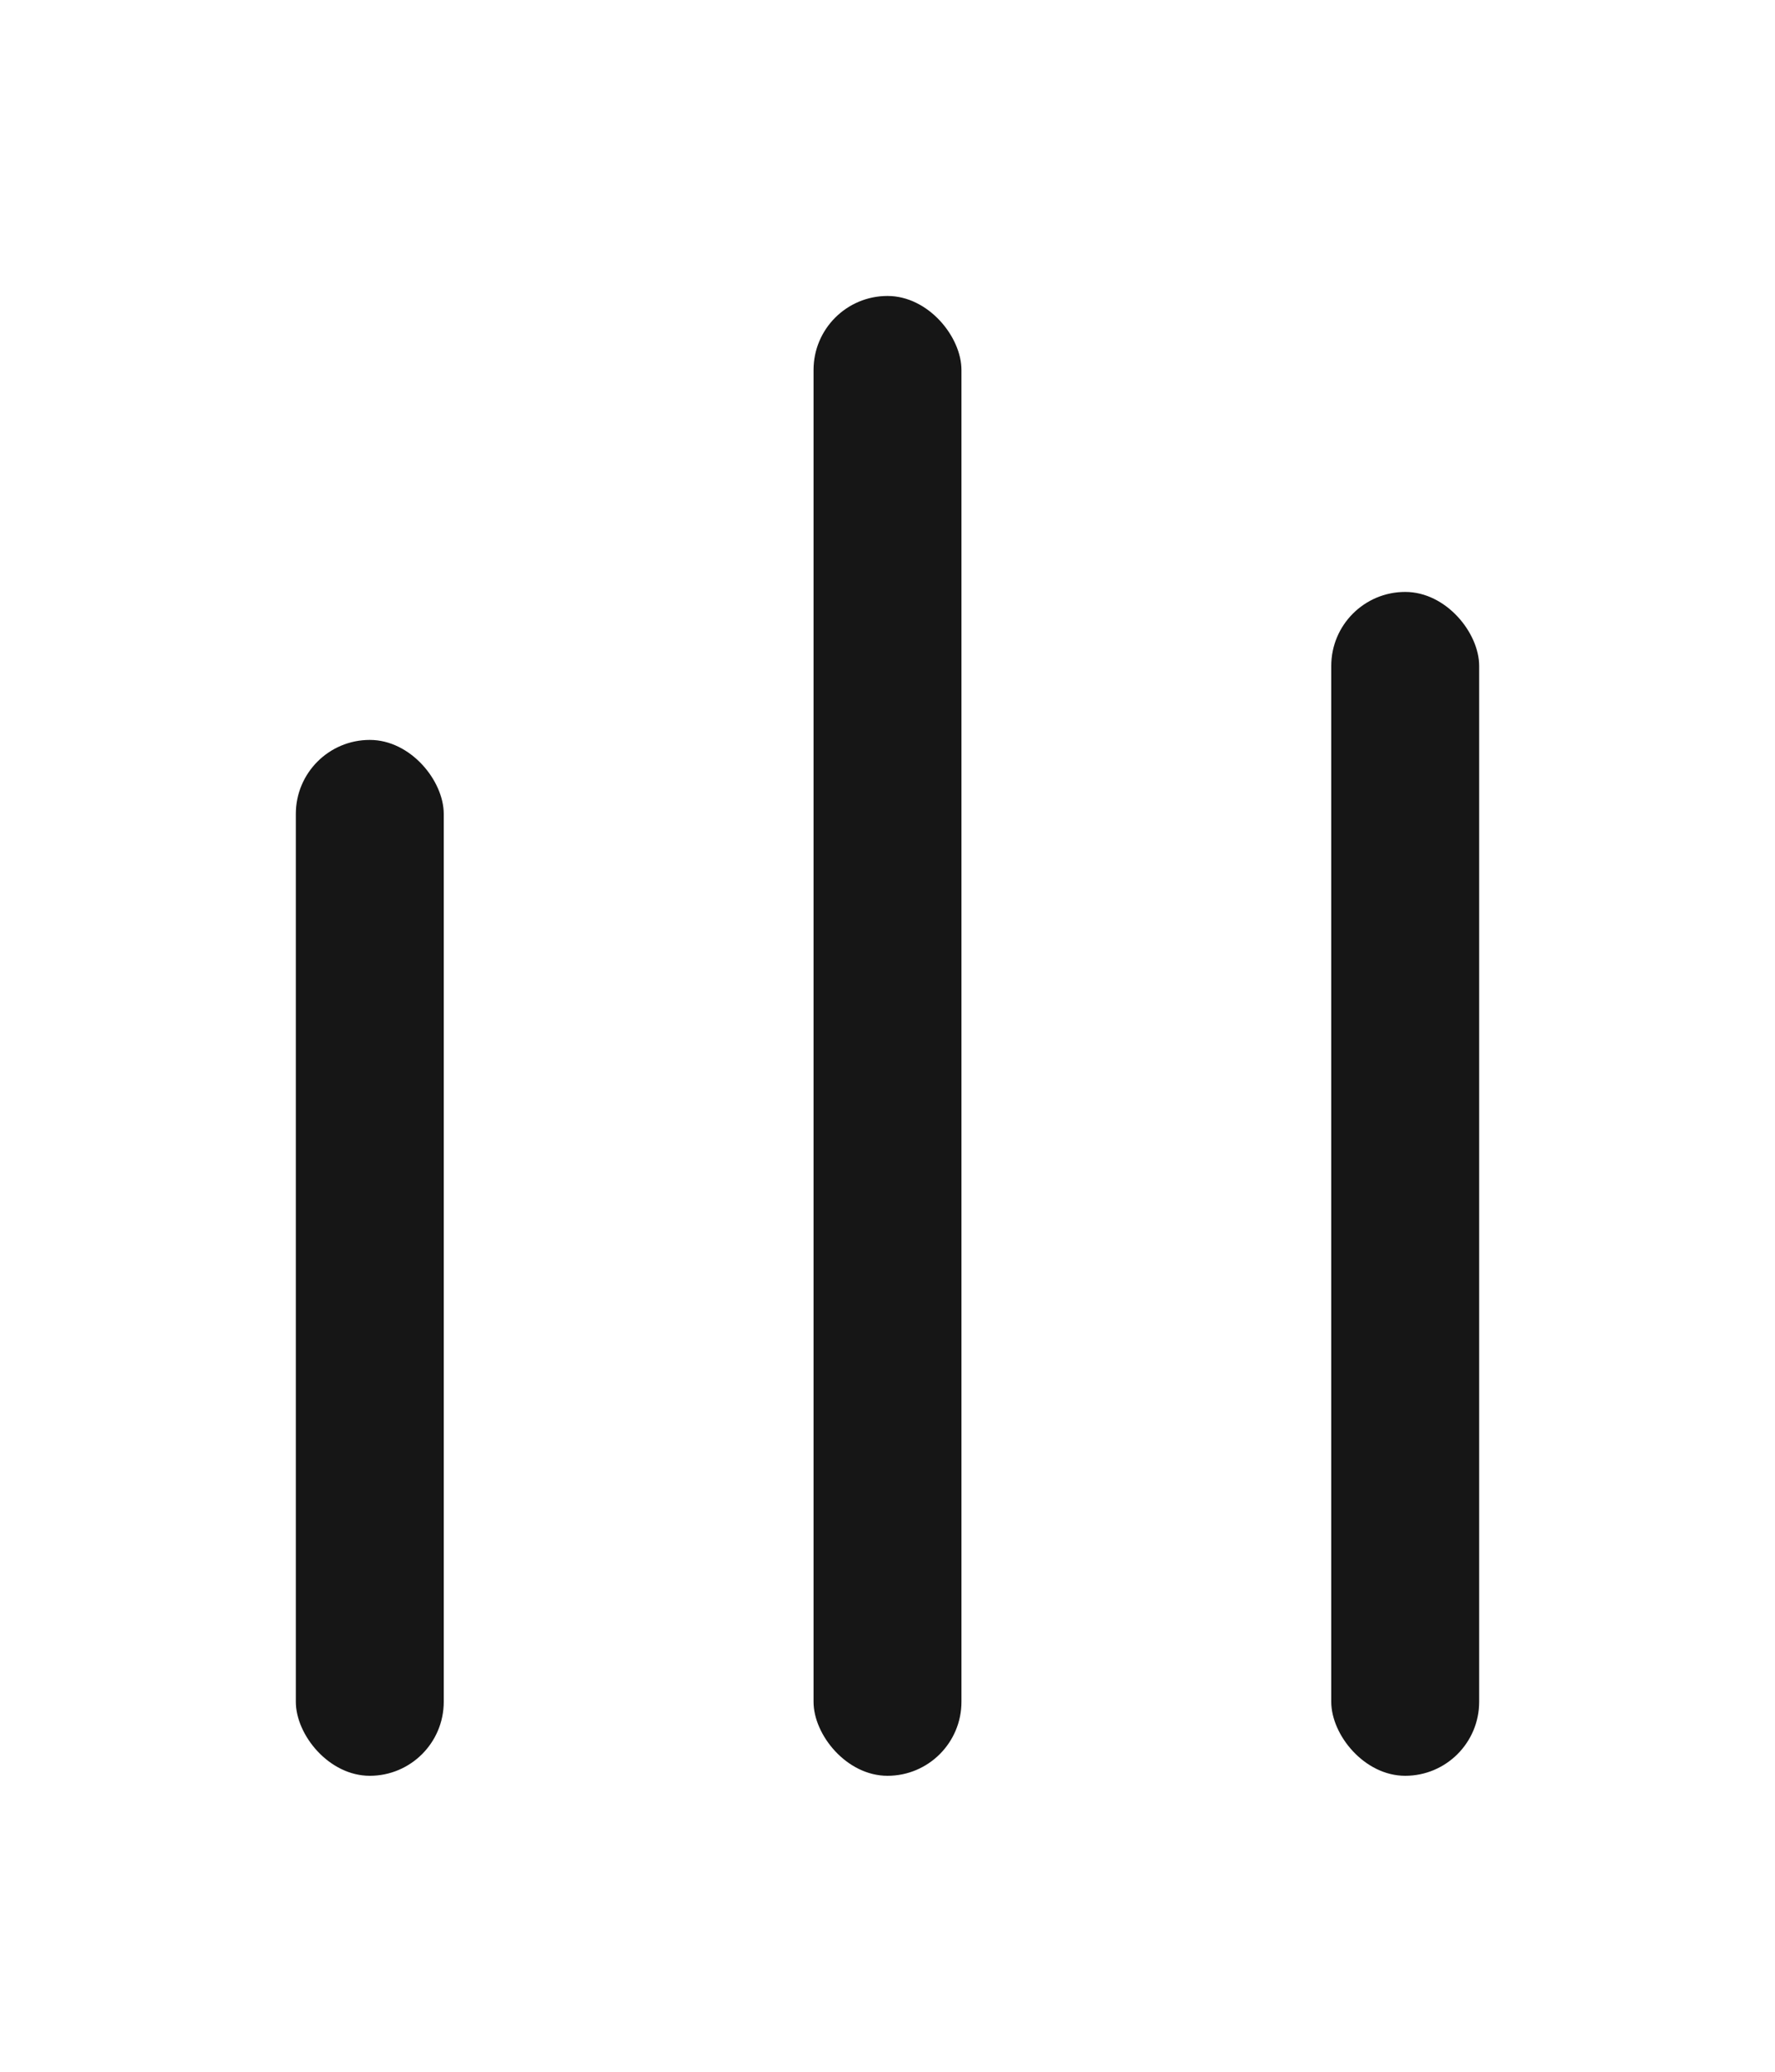 <svg width="24" height="28" viewBox="0 0 24 28" fill="none" xmlns="http://www.w3.org/2000/svg">
<g filter="url(#filter0_d_59_4788)">
<rect x="11" width="2" height="20" rx="1" fill="#161616"/>
<rect x="4" y="6" width="2" height="14" rx="1" fill="#161616"/>
<rect x="18" y="4" width="2" height="16" rx="1" fill="#161616"/>
</g>
<defs>
<filter id="filter0_d_59_4788" x="0" y="0" width="24" height="28" filterUnits="userSpaceOnUse" color-interpolation-filters="sRGB">
<feFlood flood-opacity="0" result="BackgroundImageFix"/>
<feColorMatrix in="SourceAlpha" type="matrix" values="0 0 0 0 0 0 0 0 0 0 0 0 0 0 0 0 0 0 127 0" result="hardAlpha"/>
<feOffset dy="4"/>
<feGaussianBlur stdDeviation="2"/>
<feComposite in2="hardAlpha" operator="out"/>
<feColorMatrix type="matrix" values="0 0 0 0 0 0 0 0 0 0 0 0 0 0 0 0 0 0 0.25 0"/>
<feBlend mode="normal" in2="BackgroundImageFix" result="effect1_dropShadow_59_4788"/>
<feBlend mode="normal" in="SourceGraphic" in2="effect1_dropShadow_59_4788" result="shape"/>
</filter>
</defs>
</svg>
